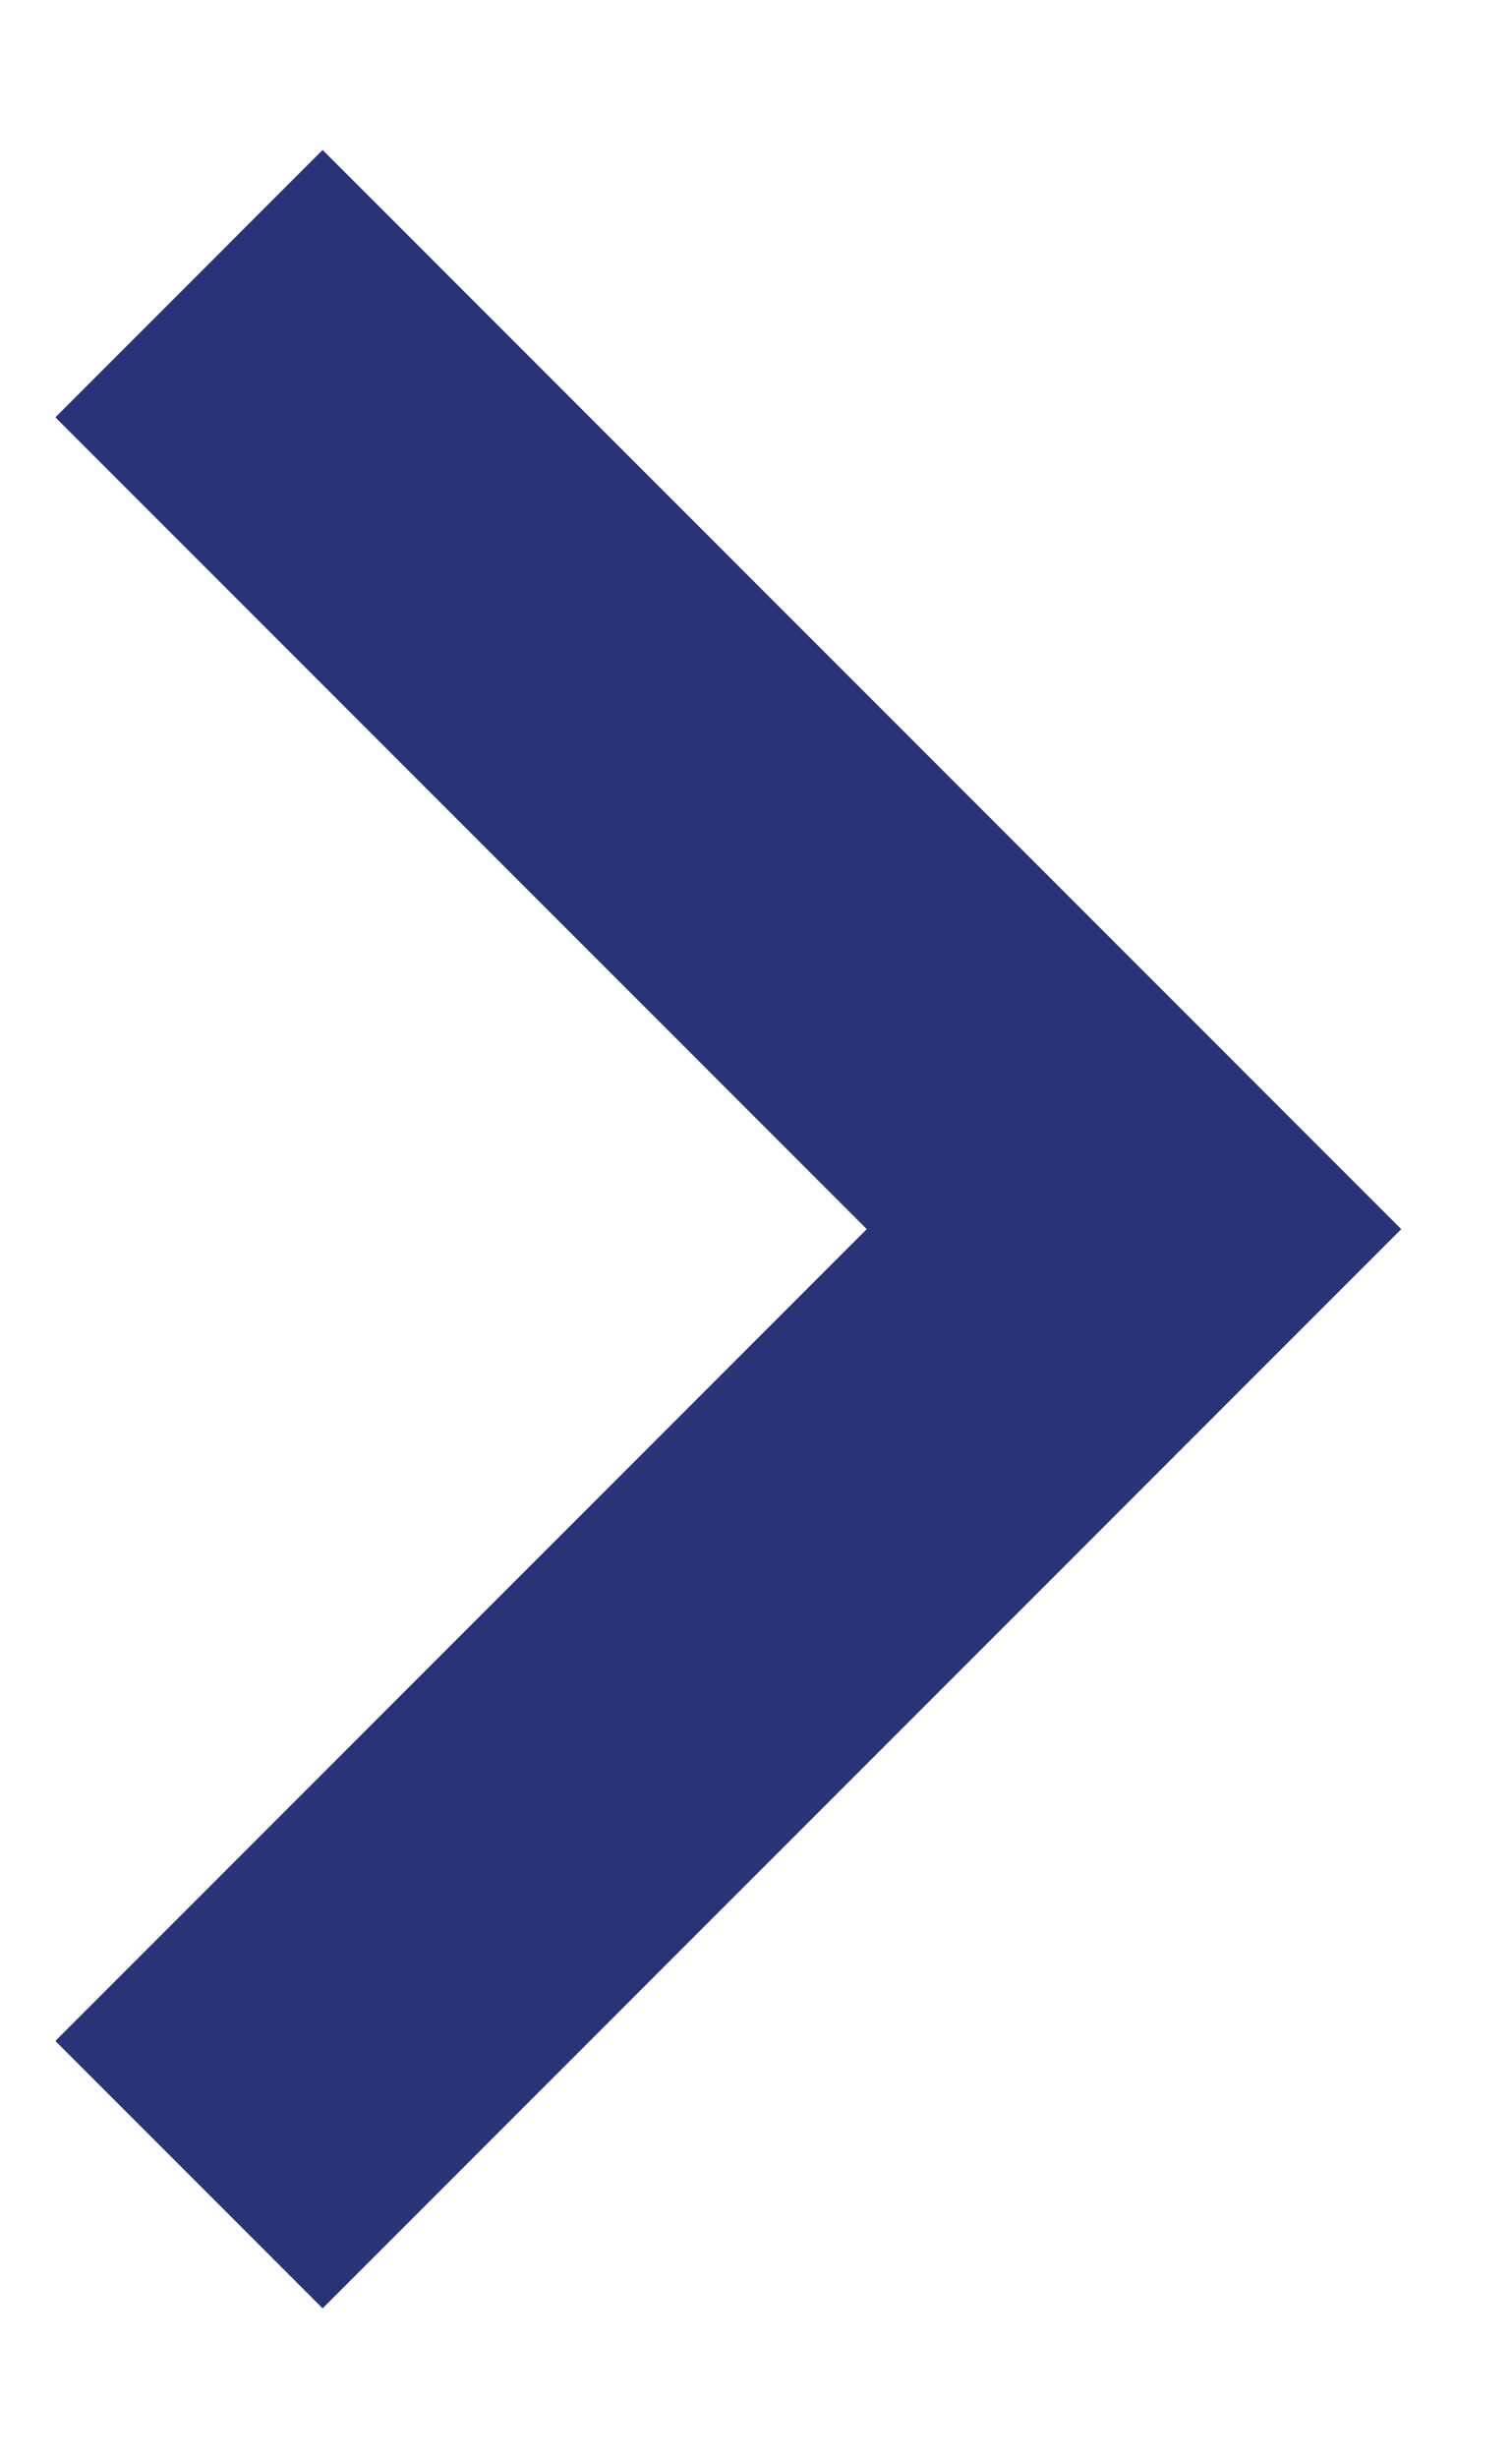 <svg width="8" height="13" viewBox="0 0 8 13" fill="none" xmlns="http://www.w3.org/2000/svg">
<path d="M1.707 12.207L7.414 6.5L1.707 0.793L0.293 2.207L4.586 6.5L0.293 10.793L1.707 12.207Z" fill="#283378"/>
</svg>
